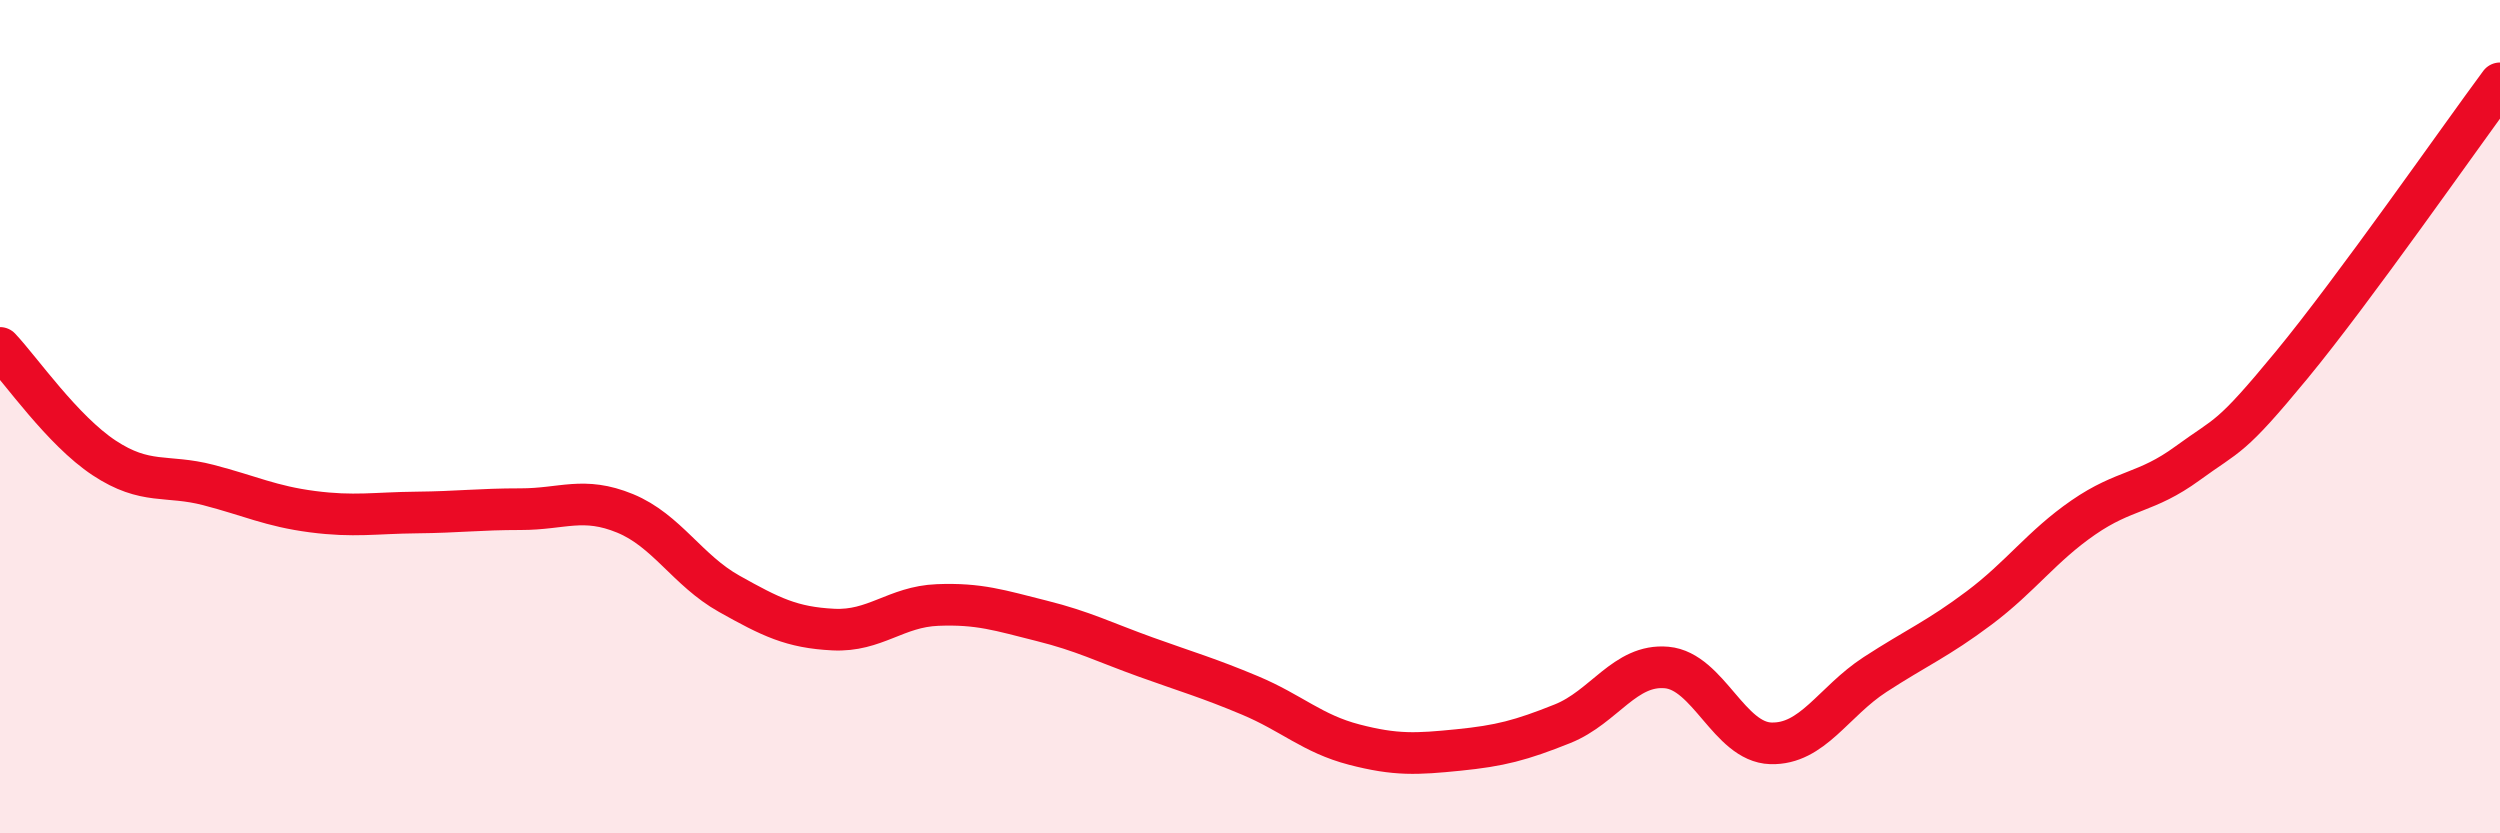 
    <svg width="60" height="20" viewBox="0 0 60 20" xmlns="http://www.w3.org/2000/svg">
      <path
        d="M 0,8.35 C 0.5,8.88 1.5,10.33 2.5,10.99 C 3.5,11.65 4,11.38 5,11.64 C 6,11.9 6.5,12.15 7.5,12.28 C 8.5,12.41 9,12.31 10,12.3 C 11,12.29 11.5,12.22 12.5,12.22 C 13.5,12.22 14,11.91 15,12.32 C 16,12.73 16.5,13.69 17.5,14.25 C 18.5,14.81 19,15.06 20,15.11 C 21,15.16 21.5,14.56 22.5,14.52 C 23.5,14.48 24,14.65 25,14.9 C 26,15.15 26.5,15.41 27.5,15.77 C 28.5,16.13 29,16.27 30,16.69 C 31,17.11 31.5,17.61 32.5,17.87 C 33.5,18.13 34,18.1 35,18 C 36,17.9 36.5,17.77 37.5,17.37 C 38.5,16.97 39,15.93 40,16.02 C 41,16.11 41.5,17.81 42.5,17.84 C 43.5,17.87 44,16.84 45,16.19 C 46,15.54 46.5,15.34 47.5,14.59 C 48.5,13.84 49,13.11 50,12.42 C 51,11.73 51.5,11.85 52.5,11.12 C 53.5,10.39 53.5,10.58 55,8.76 C 56.5,6.94 59,3.35 60,2L60 20L0 20Z"
        fill="#EB0A25"
        opacity="0.1"
        stroke-linecap="round"
        stroke-linejoin="round"
      />
      <path
        d="M 0,8.35 C 0.5,8.88 1.5,10.33 2.5,10.99 C 3.5,11.65 4,11.38 5,11.64 C 6,11.9 6.5,12.15 7.5,12.28 C 8.5,12.41 9,12.31 10,12.3 C 11,12.29 11.5,12.22 12.5,12.22 C 13.5,12.22 14,11.91 15,12.32 C 16,12.73 16.5,13.69 17.5,14.25 C 18.5,14.81 19,15.06 20,15.11 C 21,15.16 21.5,14.56 22.5,14.52 C 23.5,14.48 24,14.65 25,14.9 C 26,15.15 26.5,15.41 27.5,15.77 C 28.5,16.13 29,16.27 30,16.69 C 31,17.11 31.5,17.61 32.5,17.87 C 33.5,18.13 34,18.1 35,18 C 36,17.9 36.5,17.77 37.5,17.37 C 38.5,16.97 39,15.93 40,16.02 C 41,16.11 41.5,17.81 42.5,17.84 C 43.5,17.87 44,16.84 45,16.19 C 46,15.54 46.5,15.34 47.5,14.59 C 48.5,13.84 49,13.11 50,12.42 C 51,11.73 51.5,11.85 52.5,11.12 C 53.5,10.39 53.5,10.58 55,8.76 C 56.5,6.94 59,3.35 60,2"
        stroke="#EB0A25"
        stroke-width="1"
        fill="none"
        stroke-linecap="round"
        stroke-linejoin="round"
      />
    </svg>
  